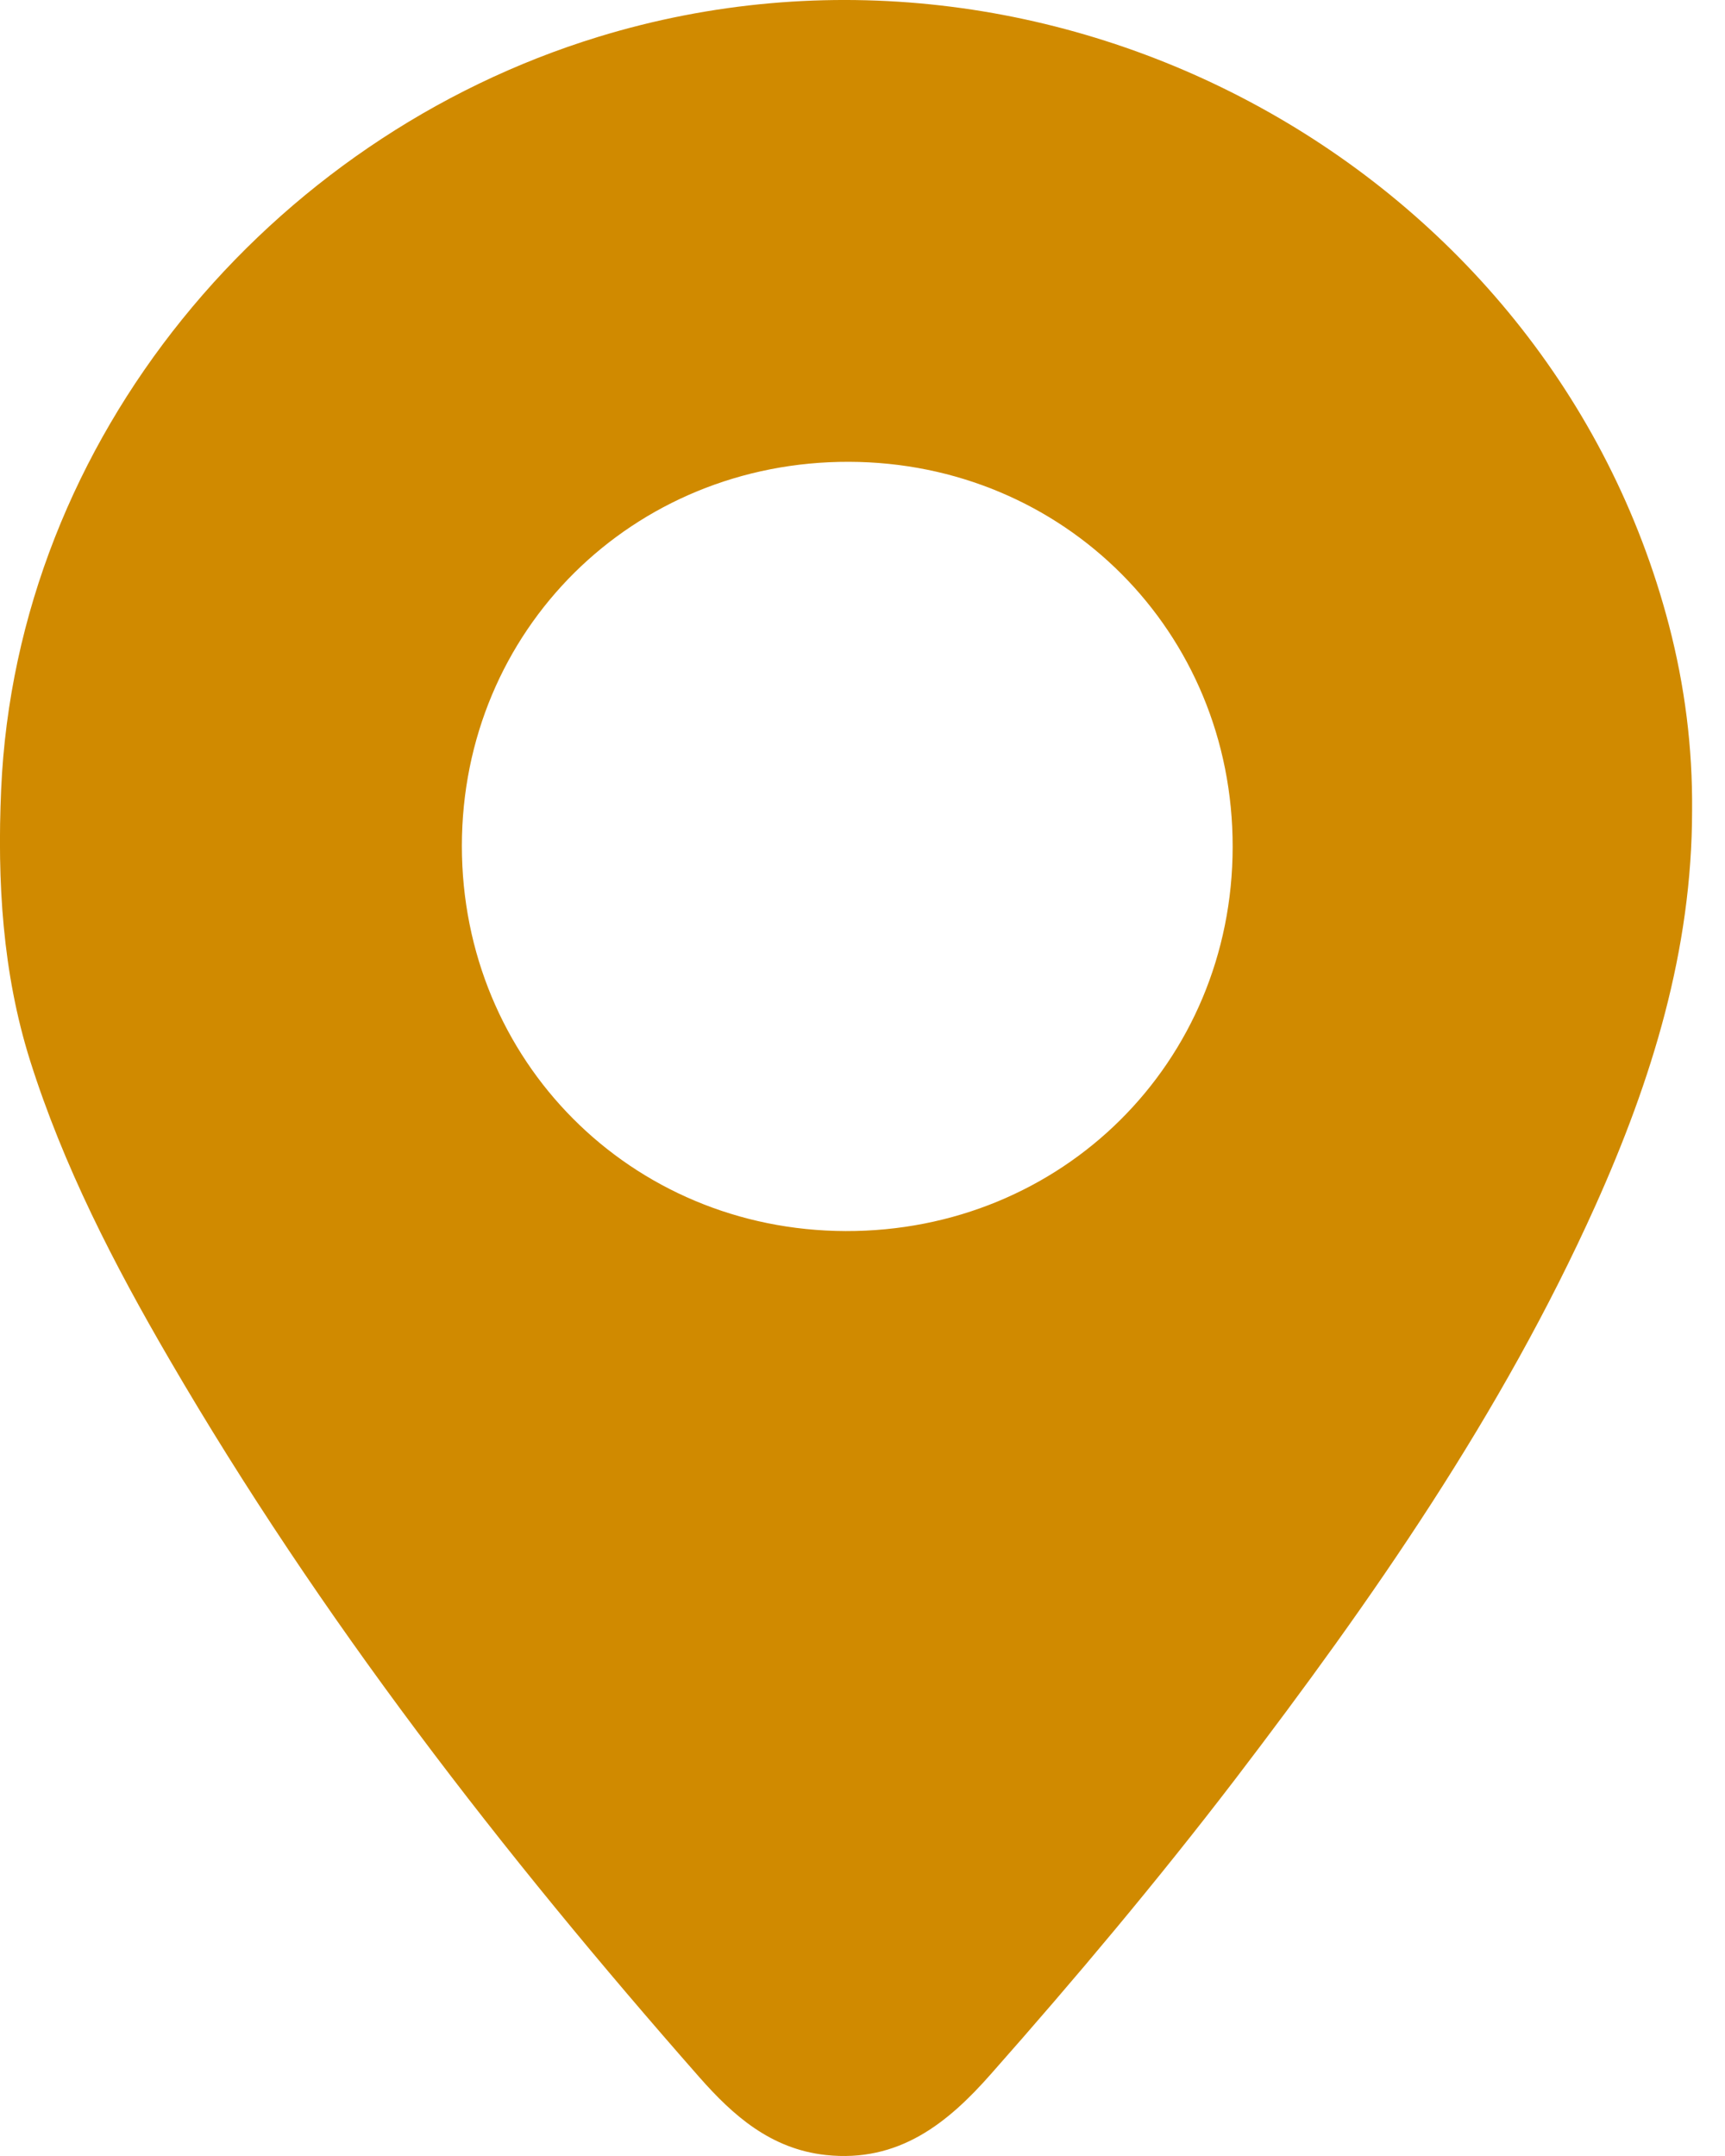 <svg width="12" height="15" viewBox="0 0 12 15" fill="none" xmlns="http://www.w3.org/2000/svg">
<path d="M11.771 5.639C11.771 6.61 11.491 7.514 11.098 8.389C10.448 9.835 9.548 11.127 8.59 12.382C8.051 13.086 7.481 13.765 6.894 14.429C6.594 14.77 6.253 15.048 5.744 14.993C5.36 14.951 5.098 14.716 4.867 14.454C3.496 12.895 2.227 11.259 1.18 9.46C0.793 8.796 0.441 8.113 0.209 7.378C0.017 6.767 -0.02 6.131 0.008 5.493C0.115 3.046 1.879 0.957 4.16 0.257C7.33 -0.716 10.777 1.165 11.61 4.349C11.72 4.771 11.775 5.201 11.771 5.639V5.639ZM8.575 5.892C8.577 4.397 7.401 3.217 5.906 3.213C4.4 3.209 3.214 4.386 3.213 5.885C3.213 7.38 4.388 8.56 5.882 8.565C7.388 8.569 8.574 7.392 8.575 5.892V5.892Z" fill="#D08A00"/>
</svg>
